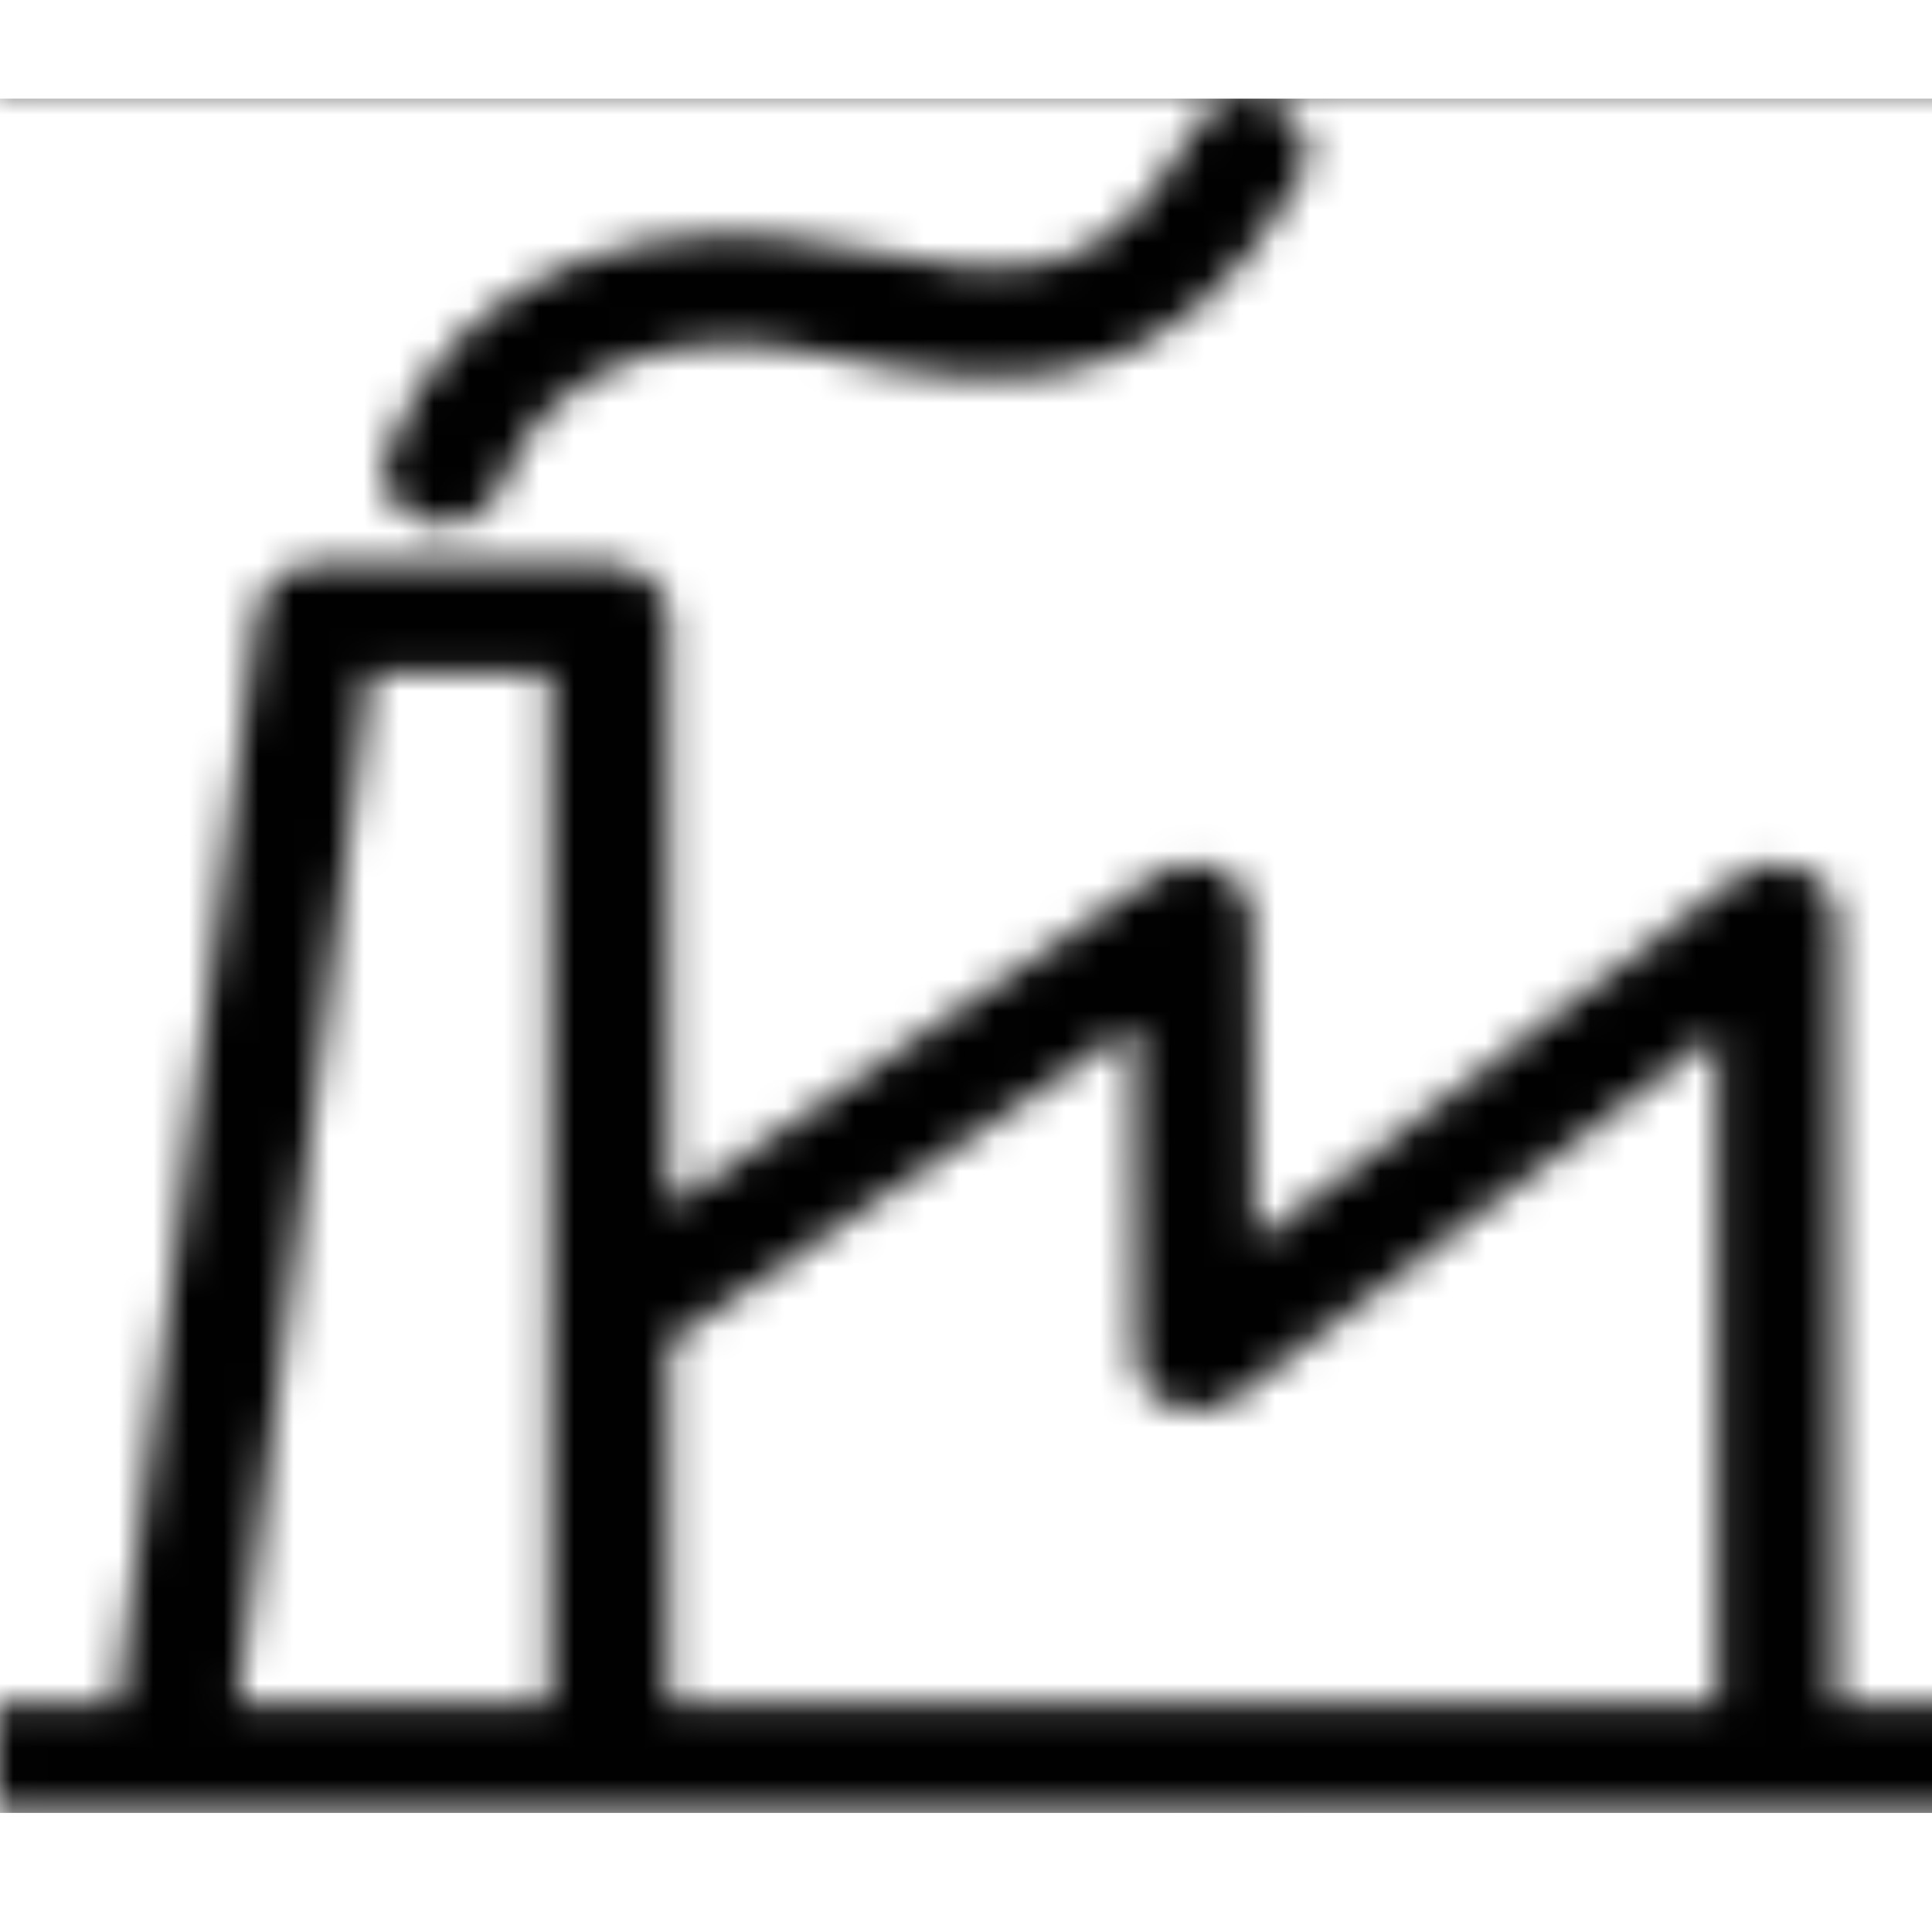 <?xml version="1.0" encoding="UTF-8" standalone="no"?>
<svg
   xmlns:dc="http://purl.org/dc/elements/1.1/"
   xmlns:cc="http://creativecommons.org/ns#"
   xmlns:rdf="http://www.w3.org/1999/02/22-rdf-syntax-ns#"
   xmlns:svg="http://www.w3.org/2000/svg"
   xmlns="http://www.w3.org/2000/svg"
   xmlns:xlink="http://www.w3.org/1999/xlink"
   xmlns:sodipodi="http://sodipodi.sourceforge.net/DTD/sodipodi-0.dtd"
   xmlns:inkscape="http://www.inkscape.org/namespaces/inkscape"
   enable-background="new 0 0 91 91"
   height="91px"
   id="Layer_1"
   version="1.1"
   viewBox="0 0 91 91"
   width="91px"
   xml:space="preserve"
   inkscape:version="0.47 r22583"
   sodipodi:docname="1486394719_Location_10.svg"><defs
     id="defs11"><pattern
       inkscape:collect="always"
       xlink:href="#pattern2852"
       id="pattern2864"
       patternTransform="matrix(1.651,0,0,1.508,-0.209,4.645)" /><inkscape:perspective
       sodipodi:type="inkscape:persp3d"
       inkscape:vp_x="0 : 45.5 : 1"
       inkscape:vp_y="0 : 1000 : 0"
       inkscape:vp_z="91 : 45.5 : 1"
       inkscape:persp3d-origin="45.5 : 30.333333 : 1"
       id="perspective15" /><pattern
       patternUnits="userSpaceOnUse"
       width="56.035"
       height="53.559"
       patternTransform="translate(19.064,18.756)"
       id="pattern2852"><g
         clip-path="none"
         id="g3"
         transform="translate(-19.064,-18.756)"><path
           id="path5"
           d="m 36.569,72.315 h 0.002 33.311 5.217 v -3.4 H 71.583 V 44.342 c 0,-0.658 -0.381,-1.258 -0.977,-1.539 -0.594,-0.279 -1.301,-0.191 -1.809,0.229 L 54.979,54.475 54.924,44.332 C 54.92,43.691 54.557,43.106 53.983,42.82 53.409,42.534 52.723,42.595 52.21,42.978 L 38.272,53.364 V 34.999 c 0,-0.939 -0.762,-1.7 -1.701,-1.7 h -8.348 c -0.861,0 -1.588,0.646 -1.688,1.502 l -3.998,34.114 h -3.473 v 3.4 h 4.986 12.519 z m 14.975,-24.6 0.055,10.367 c 0.004,0.656 0.387,1.253 0.98,1.531 0.598,0.277 1.299,0.188 1.805,-0.23 L 68.183,47.957 v 20.958 h -29.91 v -11.31 l 13.271,-9.89 z M 29.737,36.699 h 5.135 v 20.038 c 0,0.006 -0.002,0.011 -0.002,0.017 v 12.162 h -8.908 l 3.775,-32.217 z"
           style="fill:#010101" /><path
           id="path7"
           d="m 31.282,31.977 c 0.184,0.063 0.369,0.092 0.551,0.092 0.707,0 1.367,-0.444 1.609,-1.149 1.488,-4.345 5.754,-4.994 8.953,-4.234 5.57,1.331 10.127,1.776 13.9,-5.443 0.434,-0.832 0.111,-1.859 -0.721,-2.294 -0.828,-0.434 -1.857,-0.113 -2.293,0.719 -2.471,4.729 -4.477,5.054 -10.098,3.71 -4.951,-1.181 -10.875,0.354 -12.959,6.438 -0.303,0.889 0.17,1.856 1.058,2.161 z"
           style="fill:#010101" /></g></pattern></defs><sodipodi:namedview
     pagecolor="#ffffff"
     bordercolor="#666666"
     borderopacity="1"
     objecttolerance="10"
     gridtolerance="10"
     guidetolerance="10"
     inkscape:pageopacity="0"
     inkscape:pageshadow="2"
     inkscape:window-width="1006"
     inkscape:window-height="714"
     id="namedview9"
     showgrid="false"
     inkscape:zoom="4.3596498"
     inkscape:cx="47.0815"
     inkscape:cy="46.682026"
     inkscape:window-x="0"
     inkscape:window-y="0"
     inkscape:window-maximized="0"
     inkscape:current-layer="Layer_1" /><rect
     style="fill:url(#pattern2864);stroke:none"
     width="92.511"
     height="80.745"
     x="-0.209"
     y="4.645"
     id="rect2857" /></svg>